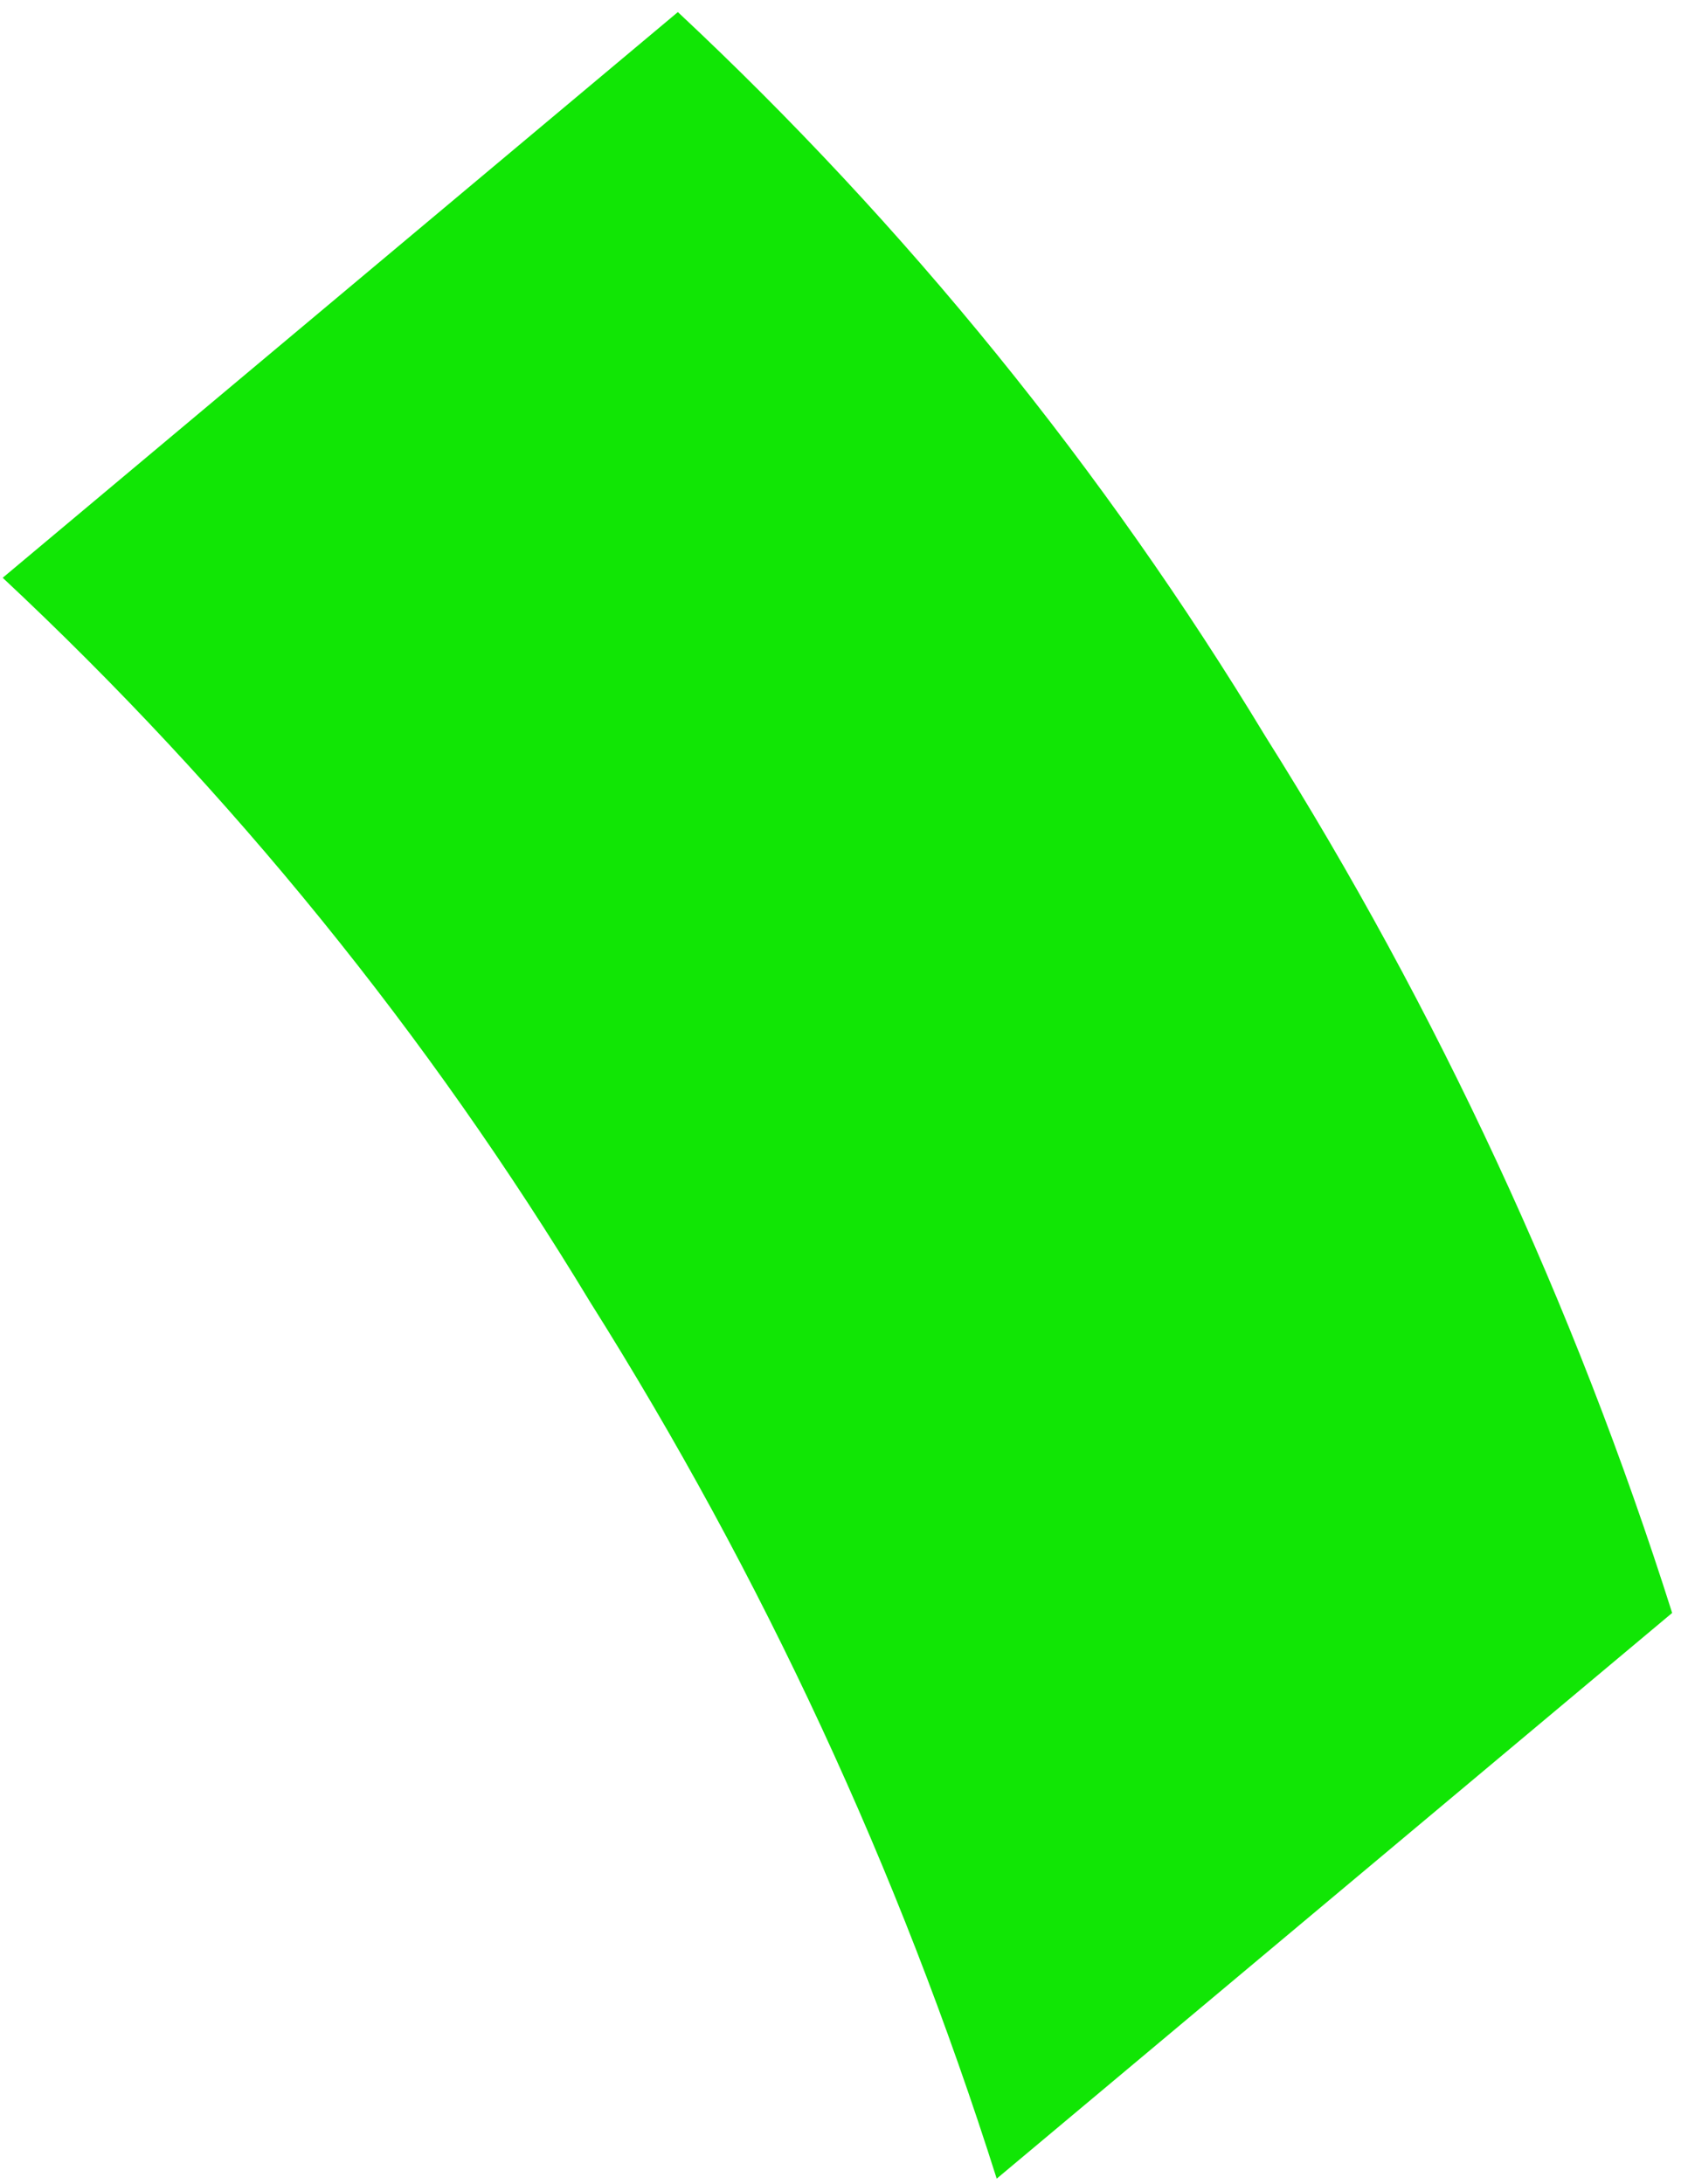 <?xml version="1.0" encoding="UTF-8"?> <svg xmlns="http://www.w3.org/2000/svg" width="127" height="165" viewBox="0 0 127 165" fill="none"> <path d="M126.331 121.856C118.955 98.568 108.633 76.32 95.617 55.655C83.395 35.453 68.454 17.032 51.213 0.913L0.204 43.65C17.439 59.762 32.373 78.175 44.586 98.37C57.606 119.041 67.928 141.297 75.301 164.594L126.331 121.856Z" fill="#11E605"></path> </svg> 